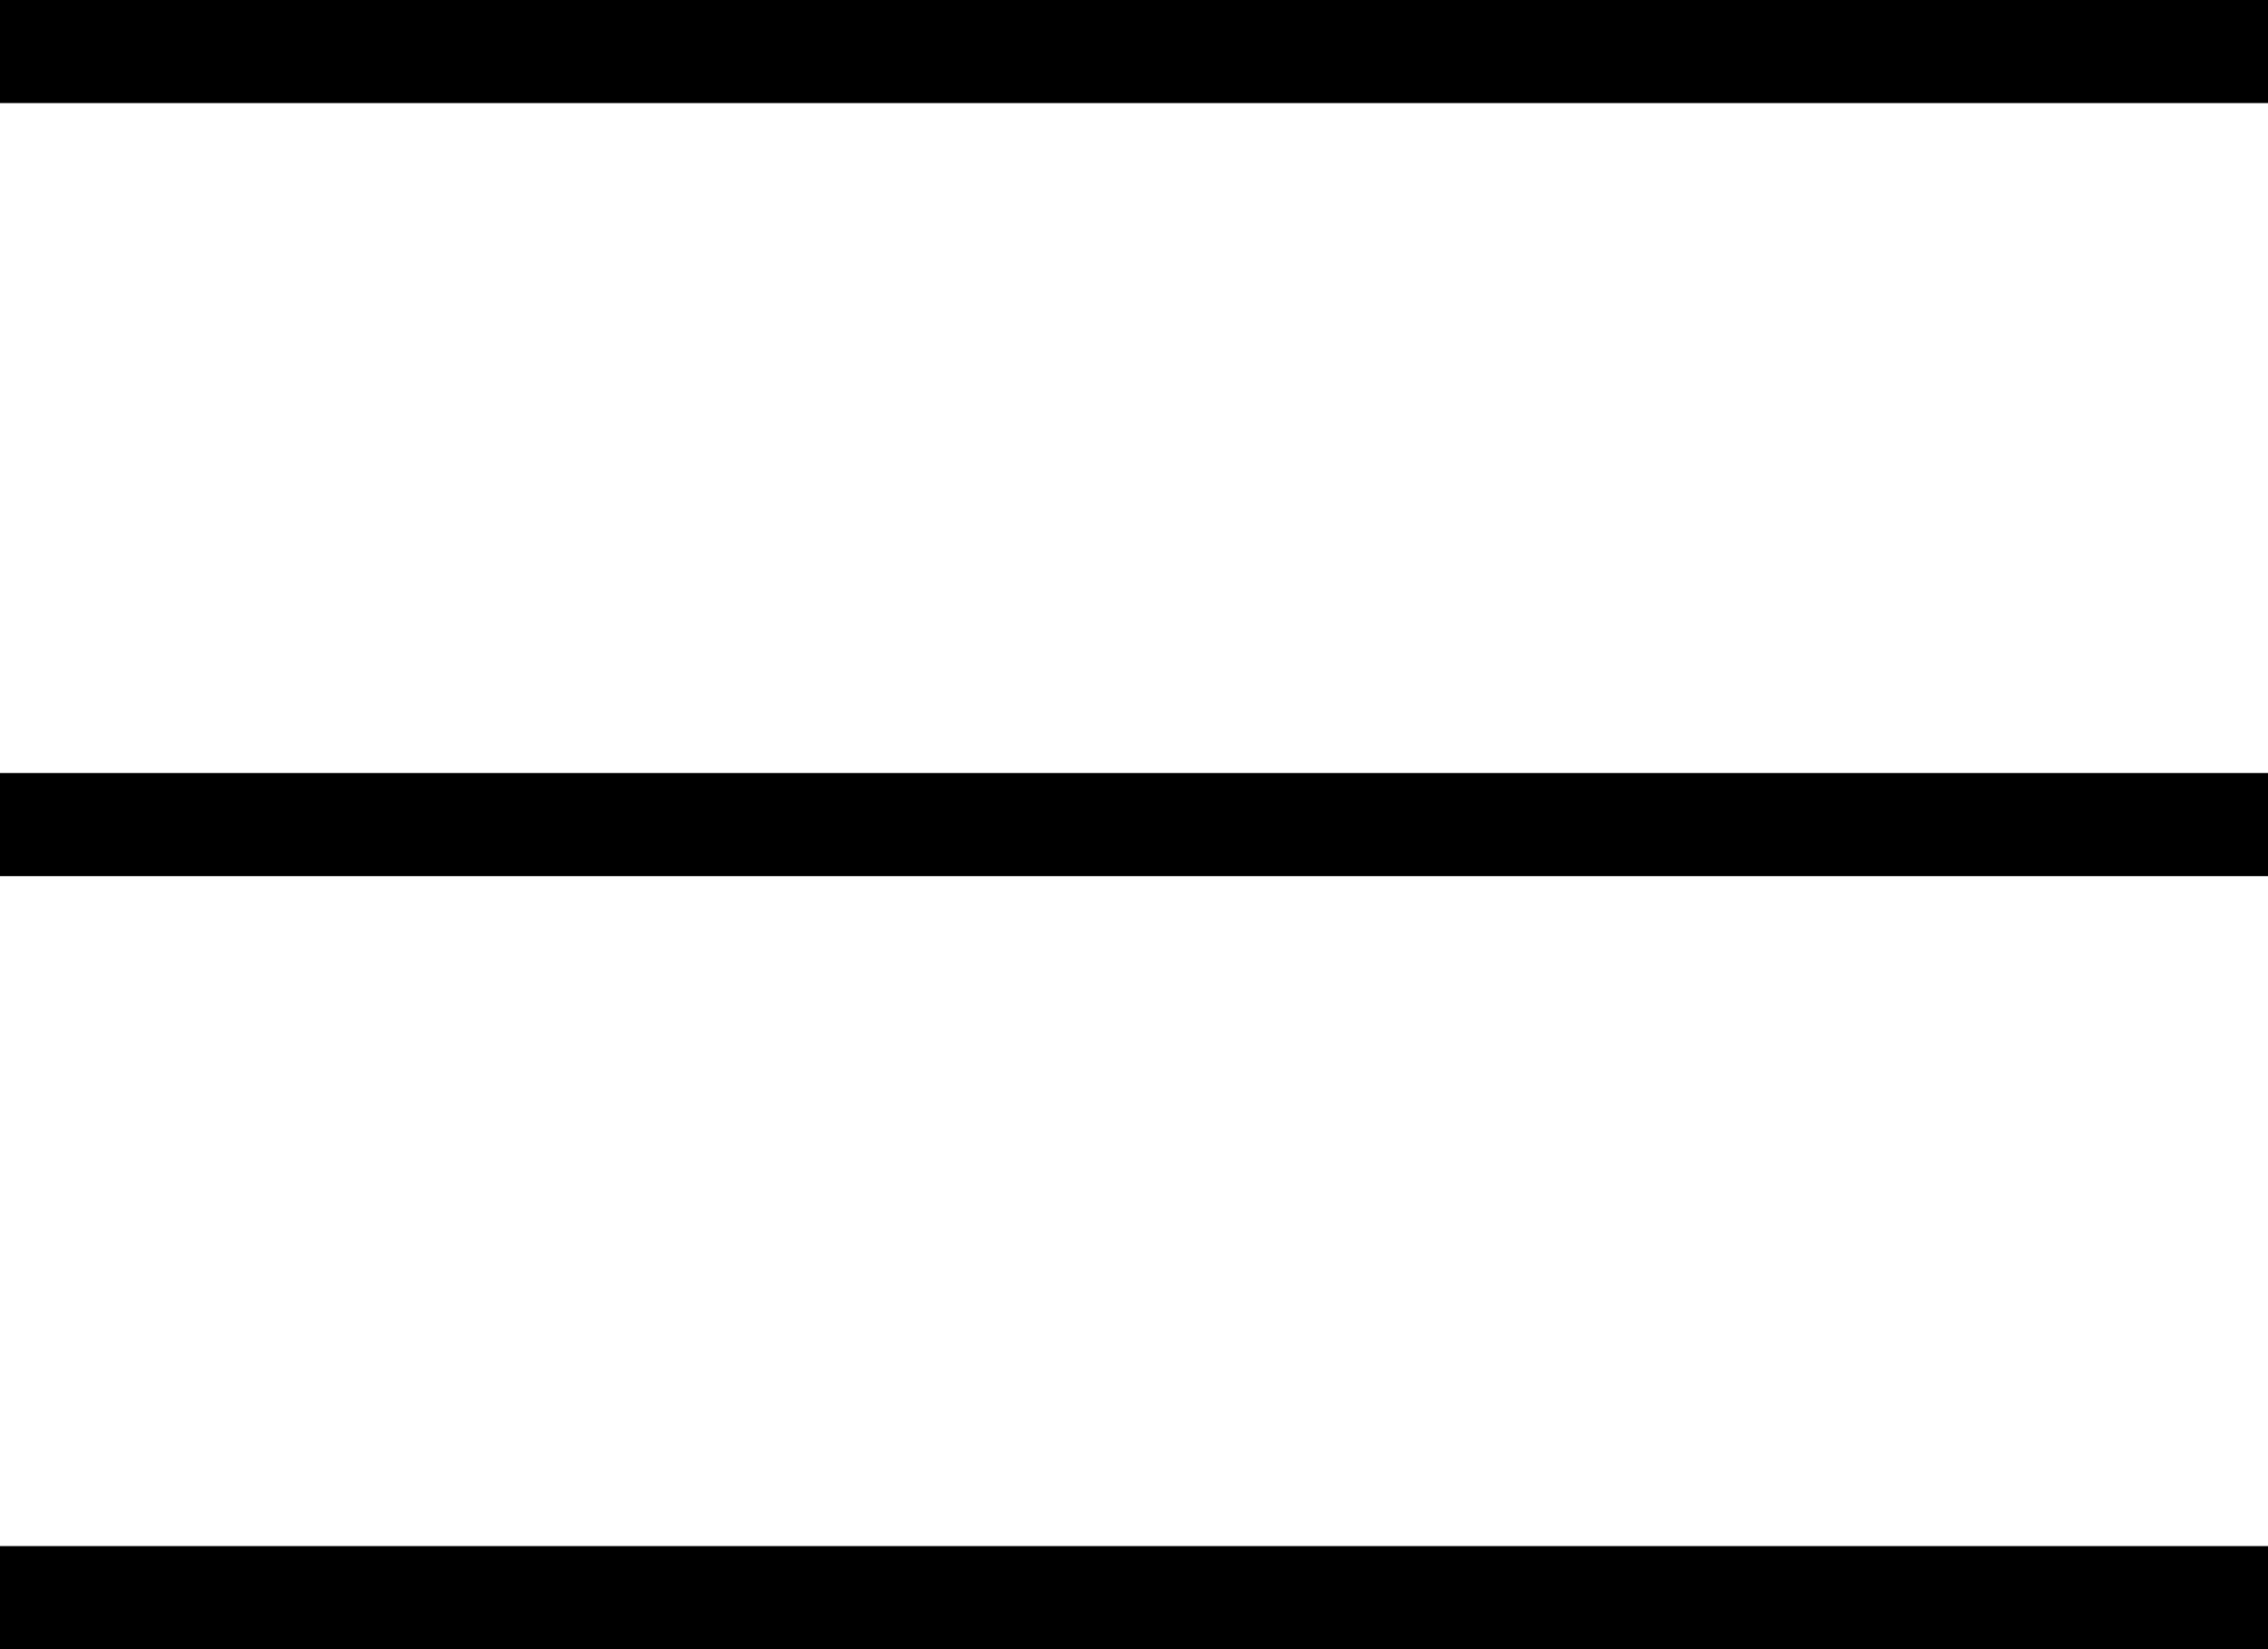 <svg id="Layer_1" data-name="Layer 1" xmlns="http://www.w3.org/2000/svg" xmlns:xlink="http://www.w3.org/1999/xlink" viewBox="0 0 22 16"><defs><style>.cls-1,.cls-3{fill:none;}.cls-2{clip-path:url(#clip-path);}.cls-3{stroke:#000000;}</style><clipPath id="clip-path"><rect class="cls-1" width="22" height="16"/></clipPath></defs><g class="cls-2"><line class="cls-3" y1="0.5" x2="22" y2="0.5"/><line class="cls-3" y1="8" x2="22" y2="8"/><line class="cls-3" y1="15.5" x2="22" y2="15.5"/></g></svg>